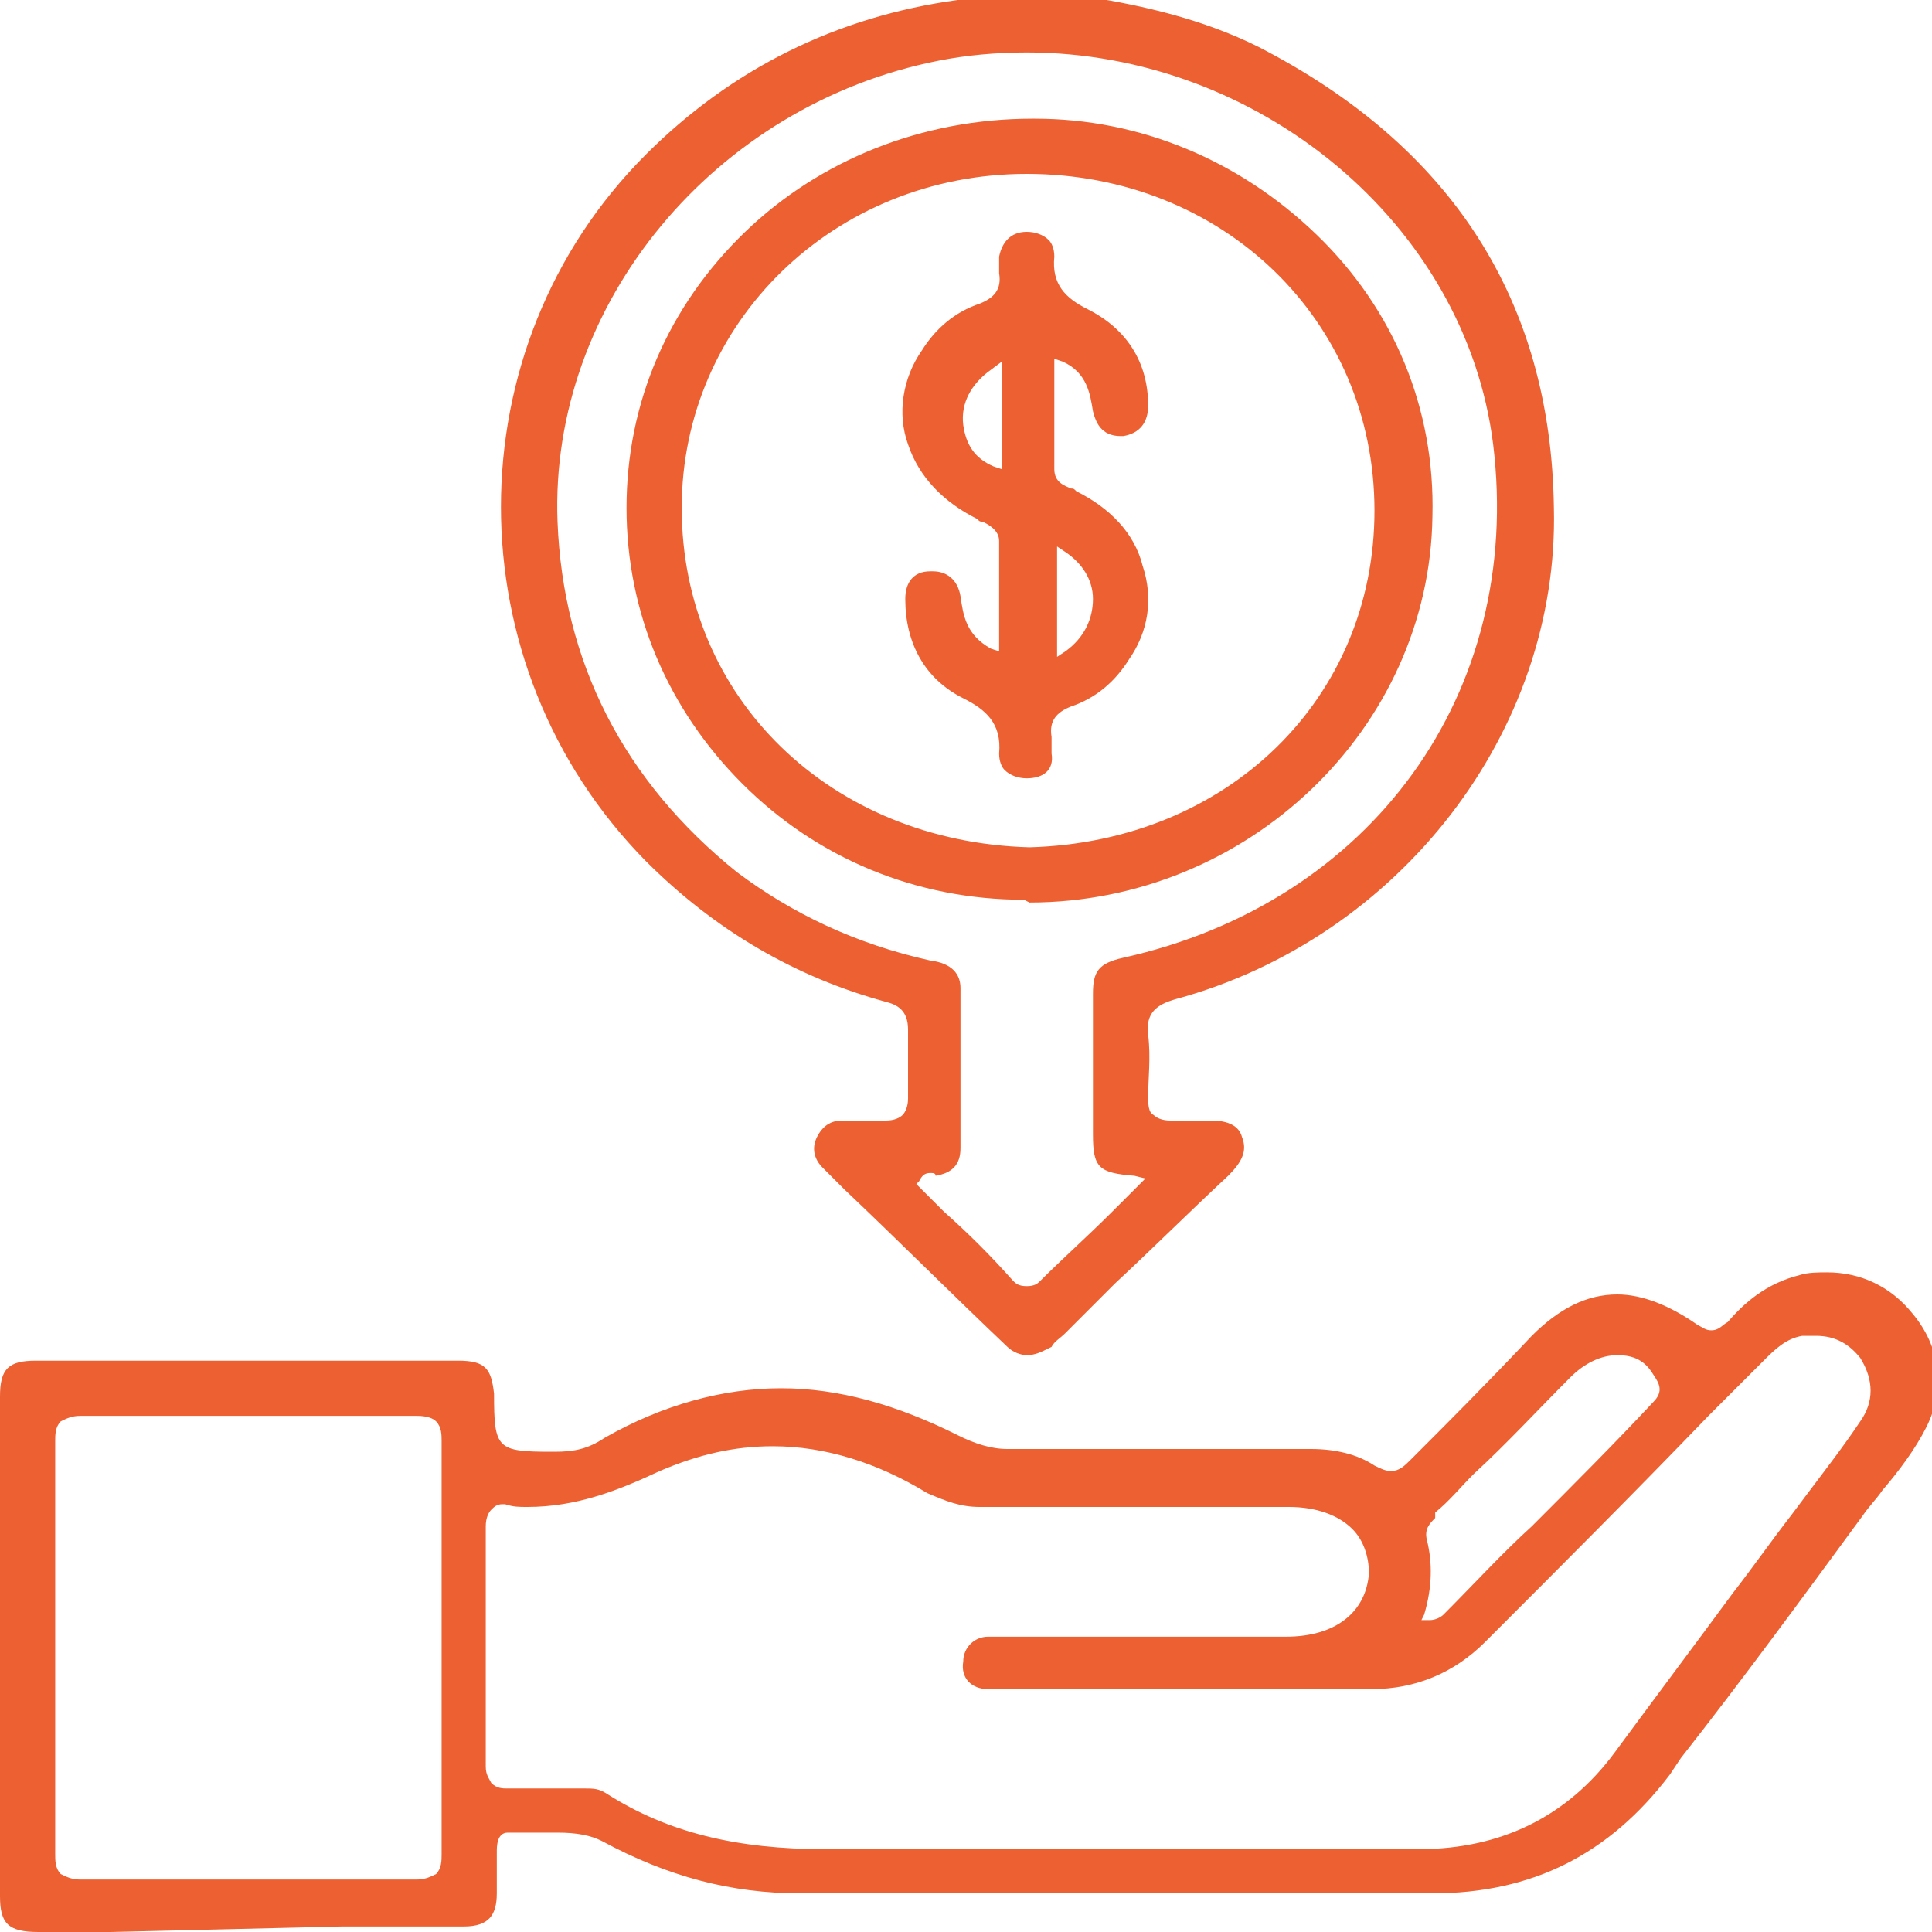 <?xml version="1.0" encoding="utf-8"?>
<!-- Generator: Adobe Illustrator 24.3.0, SVG Export Plug-In . SVG Version: 6.00 Build 0)  -->
<svg version="1.1" id="Layer_1" xmlns="http://www.w3.org/2000/svg" xmlns:xlink="http://www.w3.org/1999/xlink" x="0px" y="0px"
	 viewBox="0 0 70 70" style="enable-background:new 0 0 70 70;" xml:space="preserve">
<style type="text/css">
	.st0{fill:#ED6031;}
</style>
<path class="st0" d="M37.2,49.1c-0.2,0-0.5-0.1-0.7-0.3c-2-1.9-4-3.9-5.9-5.7l-0.8-0.8c-0.3-0.3-0.4-0.7-0.2-1.1
	c0.2-0.4,0.5-0.6,0.9-0.6c0,0,0.1,0,0.2,0c0.1,0,0.3,0,0.4,0c0.1,0,0.3,0,0.4,0c0.2,0,0.3,0,0.5,0c0,0,0.1,0,0.1,0
	c0.3,0,0.5-0.1,0.6-0.2c0.1-0.1,0.2-0.3,0.2-0.6c0-0.9,0-1.7,0-2.5c0-0.7-0.4-0.9-0.8-1c-3.3-0.9-6.2-2.6-8.7-5.1
	c-7-7.1-7-18.6,0-25.6c3.1-3.1,6.9-5,11.3-5.6c0.1,0,0.2,0,0.2-0.1c0,0,0,0,0.1,0h4.5c1.9,0.3,4.1,0.8,6.1,1.8
	c7,3.6,10.6,9.2,10.7,16.7c0.2,8.1-5.6,15.6-13.7,17.8c-0.7,0.2-1.1,0.5-1,1.3c0.1,0.8,0,1.6,0,2.2c0,0.3,0,0.6,0.2,0.7
	c0.1,0.1,0.3,0.2,0.6,0.2c0.1,0,0.1,0,0.2,0c0.1,0,0.2,0,0.3,0c0.1,0,0.2,0,0.3,0s0.2,0,0.3,0c0.1,0,0.1,0,0.2,0c0.1,0,0.1,0,0.2,0
	c0.6,0,1,0.2,1.1,0.6c0.2,0.5,0,0.9-0.5,1.4c-1.4,1.3-2.7,2.6-4.1,3.9c-0.5,0.5-1.1,1.1-1.6,1.6c-0.1,0.1-0.1,0.1-0.2,0.2
	c-0.2,0.2-0.4,0.3-0.5,0.5C37.7,49,37.5,49.1,37.2,49.1z M33.7,42.5c-0.2,0-0.3,0.1-0.4,0.3l-0.1,0.1l1,1c0.9,0.8,1.7,1.6,2.5,2.5
	c0.1,0.1,0.2,0.2,0.5,0.2s0.4-0.1,0.5-0.2c0.8-0.8,1.7-1.6,2.6-2.5l1.2-1.2l-0.4-0.1c-1.3-0.1-1.5-0.3-1.5-1.5v-0.7
	c0-1.4,0-2.9,0-4.4c0-0.8,0.2-1.1,1.1-1.3c9-2,14.5-9.6,13.4-18.6c-1-8-8.5-14.2-16.9-14.2C36.1,1.9,35,2,34,2.2
	C25.9,3.8,19.9,11,20.2,18.9c0.2,5.1,2.4,9.4,6.5,12.7c2,1.5,4.3,2.6,7,3.2c0.8,0.1,1.1,0.5,1.1,1c0,1.6,0,3.7,0,5.8
	c0,0.6-0.3,0.9-0.9,1h0C33.9,42.5,33.8,42.5,33.7,42.5C33.8,42.5,33.8,42.5,33.7,42.5z M4,70c-0.9,0-1.7,0-2.6,0
	C0.3,70,0,69.7,0,68.7c0-6,0-12,0-18.1c0-1,0.3-1.3,1.3-1.3c2.5,0,5,0,7.5,0c2.6,0,5.2,0,7.8,0c1,0,1.2,0.3,1.3,1.2
	c0,2,0.1,2.1,2.1,2.1h0.1c0.7,0,1.2-0.1,1.8-0.5c2.1-1.2,4.3-1.8,6.4-1.8c2.1,0,4.2,0.6,6.4,1.7c0.6,0.3,1.2,0.5,1.8,0.5h0
	c1.4,0,2.9,0,4.3,0h2.5c1.4,0,2.8,0,4.2,0h0c0.9,0,1.7,0.2,2.3,0.6c0.2,0.1,0.4,0.2,0.6,0.2c0.3,0,0.5-0.2,0.7-0.4
	c1.4-1.4,2.8-2.8,4.4-4.5c1-1,2-1.5,3.1-1.5c0.9,0,1.9,0.4,2.9,1.1c0.2,0.1,0.3,0.2,0.5,0.2c0.3,0,0.4-0.2,0.6-0.3
	c0.6-0.7,1.4-1.4,2.6-1.7c0.3-0.1,0.7-0.1,1-0.1c1.2,0,2.3,0.5,3.1,1.5c1,1.2,1.2,2.7,0.5,4.1c-0.4,0.8-1,1.6-1.6,2.3
	c-0.2,0.3-0.5,0.6-0.7,0.9c-2.2,3-4.4,6-6.6,8.8l-0.4,0.6c-2.2,2.9-5,4.3-8.6,4.3h-0.1c-1.3,0-2.7,0-4.5,0c-1.2,0-2.3,0-3.4,0
	c-1.2,0-2.3,0-3.4,0h0c-1.1,0-2.2,0-3.3,0c-1.2,0-2.3,0-3.5,0c-1.8,0-3.2,0-4.6,0h-0.1c-2.5,0-4.8-0.6-7.2-1.9
	c-0.4-0.2-0.9-0.3-1.6-0.3c-0.3,0-0.5,0-0.8,0c-0.2,0-0.5,0-0.8,0c-0.1,0-0.1,0-0.2,0h0c-0.4,0-0.4,0.5-0.4,0.7s0,0.4,0,0.6
	c0,0.3,0,0.6,0,0.9c0,0.8-0.3,1.2-1.2,1.2c-1.5,0-2.9,0-4.4,0L4,70z M2.9,51.3c-0.3,0-0.5,0.1-0.7,0.2C2,51.7,2,52,2,52.2
	c0,1.8,0,3.7,0,5.5c0,0.6,0,1.3,0,1.9c0,0.7,0,1.3,0,2c0,1.8,0,3.7,0,5.6c0,0.2,0,0.5,0.2,0.7c0.2,0.1,0.4,0.2,0.7,0.2
	c1.9,0,4,0,6.1,0c1.9,0,4,0,6.1,0c0.3,0,0.5-0.1,0.7-0.2c0.2-0.2,0.2-0.5,0.2-0.7c0-5,0-10.1,0-15c0-0.2,0-0.5-0.2-0.7
	c-0.1-0.1-0.3-0.2-0.7-0.2c-2.1,0-4.1,0-6.1,0C6.9,51.3,4.8,51.3,2.9,51.3z M21.2,64.8c0.3,0,0.5,0,0.8,0.2c2.2,1.4,4.7,2,7.9,2
	c0.1,0,0.2,0,0.3,0c1.2,0,2.5,0,4,0c1,0,2.1,0,3.1,0s2.1,0,3.1,0h0c1.1,0,2.2,0,3.3,0s2.2,0,3.3,0c1.5,0,2.9,0,4.4,0
	c3,0,5.4-1.2,7.1-3.5c1.4-1.9,2.9-3.9,4.3-5.8c0.7-0.9,1.4-1.9,2.1-2.8l0.6-0.8c0.6-0.8,1.3-1.7,1.9-2.6c0.5-0.7,0.5-1.5,0-2.3
	c-0.4-0.5-0.9-0.8-1.6-0.8c-0.2,0-0.3,0-0.5,0c-0.6,0.1-1,0.5-1.4,0.9l-2,2c-2.6,2.7-5.4,5.5-8.1,8.2c-1.1,1.1-2.5,1.7-4.1,1.7h-0.1
	c-1.2,0-2.4,0-4,0c-0.9,0-1.9,0-2.8,0c-0.9,0-1.9,0-2.8,0h-0.2c-0.3,0-0.7,0-1,0c-0.3,0-0.7,0-1,0c-0.8,0-1.4,0-2,0
	c-0.6,0-1-0.4-0.9-1c0-0.5,0.4-0.9,0.9-0.9c0.1,0,0.2,0,0.3,0h6.5c1.3,0,2.7,0,4,0c1.8,0,2.9-0.9,3-2.3c0-0.6-0.2-1.2-0.6-1.6
	c-0.5-0.5-1.3-0.8-2.3-0.8h-2.3c-1.1,0-2.3,0-3.4,0c-2.1,0-3.9,0-5.5,0h0c-0.7,0-1.2-0.2-1.9-0.5c-1.8-1.1-3.7-1.7-5.6-1.7
	c-1.4,0-2.7,0.3-4.1,0.9c-1.5,0.7-3,1.3-4.8,1.3c-0.3,0-0.5,0-0.8-0.1c0,0-0.1,0-0.1,0c-0.2,0-0.3,0.1-0.4,0.2
	c-0.1,0.1-0.2,0.3-0.2,0.6c0,3.3,0,6.1,0,8.7c0,0.3,0.1,0.4,0.2,0.6c0.2,0.2,0.4,0.2,0.6,0.2h0c0.3,0,0.6,0,0.9,0c0.2,0,1.1,0,1.3,0
	C20.9,64.8,21.2,64.8,21.2,64.8z M58.6,49.1c-0.6,0-1.2,0.3-1.7,0.8c-1.2,1.2-2.3,2.4-3.5,3.5c-0.5,0.5-0.9,1-1.4,1.4L52,55
	c-0.2,0.2-0.4,0.4-0.3,0.8c0.2,0.8,0.2,1.7-0.1,2.7l-0.1,0.2l0.2,0c0,0,0,0,0.1,0c0.2,0,0.4-0.1,0.5-0.2l0,0
	c1.1-1.1,2.1-2.2,3.2-3.2c1.5-1.5,3-3,4.4-4.5c0.4-0.4,0.2-0.7,0-1C59.6,49.3,59.2,49.1,58.6,49.1z M37.1,32.6
	c-3.9,0-7.5-1.5-10.2-4.2c-2.7-2.7-4.2-6.2-4.2-10c0-3.8,1.5-7.3,4.3-10c2.7-2.6,6.4-4.1,10.4-4.1h0.1c3.8,0,7.4,1.5,10.2,4.2
	c2.8,2.7,4.3,6.3,4.2,10.2c-0.1,7.7-6.7,14-14.6,14L37.1,32.6z M37.2,6.3c-7,0-12.5,5.4-12.5,12.1c0,6.9,5.4,12.1,12.6,12.3
	c7.2-0.2,12.5-5.4,12.5-12.2C49.8,11.6,44.3,6.3,37.2,6.3L37.2,6.3z M37.2,28.2c-0.3,0-0.6-0.1-0.8-0.3c-0.1-0.1-0.2-0.3-0.2-0.6
	c0.1-1.1-0.5-1.6-1.3-2c-1.4-0.7-2.1-2-2.1-3.6c0-0.6,0.3-1,0.9-1c0,0,0.1,0,0.1,0c0.5,0,0.9,0.3,1,0.9v0c0.1,0.7,0.2,1.4,1.1,1.9
	l0.3,0.1v-1.4c0-0.9,0-1.7,0-2.6c0-0.4-0.4-0.6-0.6-0.7c-0.1,0-0.1,0-0.2-0.1c-1.2-0.6-2.1-1.5-2.5-2.7c-0.4-1.1-0.2-2.4,0.5-3.4
	c0.5-0.8,1.2-1.4,2.1-1.7c0.5-0.2,0.8-0.5,0.7-1.1c0-0.2,0-0.3,0-0.6c0.1-0.5,0.4-0.9,1-0.9c0.3,0,0.6,0.1,0.8,0.3
	c0.1,0.1,0.2,0.3,0.2,0.6c-0.1,1,0.4,1.5,1.2,1.9c1.4,0.7,2.2,1.9,2.2,3.5c0,0.6-0.3,1-0.9,1.1c0,0-0.1,0-0.1,0
	c-0.7,0-0.9-0.5-1-0.9c-0.1-0.6-0.2-1.4-1.1-1.8l-0.3-0.1v1.4c0,0.9,0,1.7,0,2.6c0,0.5,0.4,0.6,0.6,0.7c0.1,0,0.1,0,0.2,0.1
	c1.2,0.6,2.1,1.5,2.4,2.7c0.4,1.2,0.2,2.4-0.5,3.4c-0.5,0.8-1.2,1.4-2.1,1.7c-0.5,0.2-0.8,0.5-0.7,1.1c0,0.2,0,0.3,0,0.6
	C38.2,27.9,37.8,28.2,37.2,28.2z M38.3,23.8l0.3-0.2c0.7-0.5,1-1.2,1-1.9c0-0.7-0.4-1.3-1-1.7l-0.3-0.2L38.3,23.8L38.3,23.8z
	 M35.9,13.4c-0.7,0.5-1.1,1.2-1,2c0.1,0.7,0.4,1.2,1.1,1.5l0.3,0.1v-3.9L35.9,13.4z"/>
</svg>

